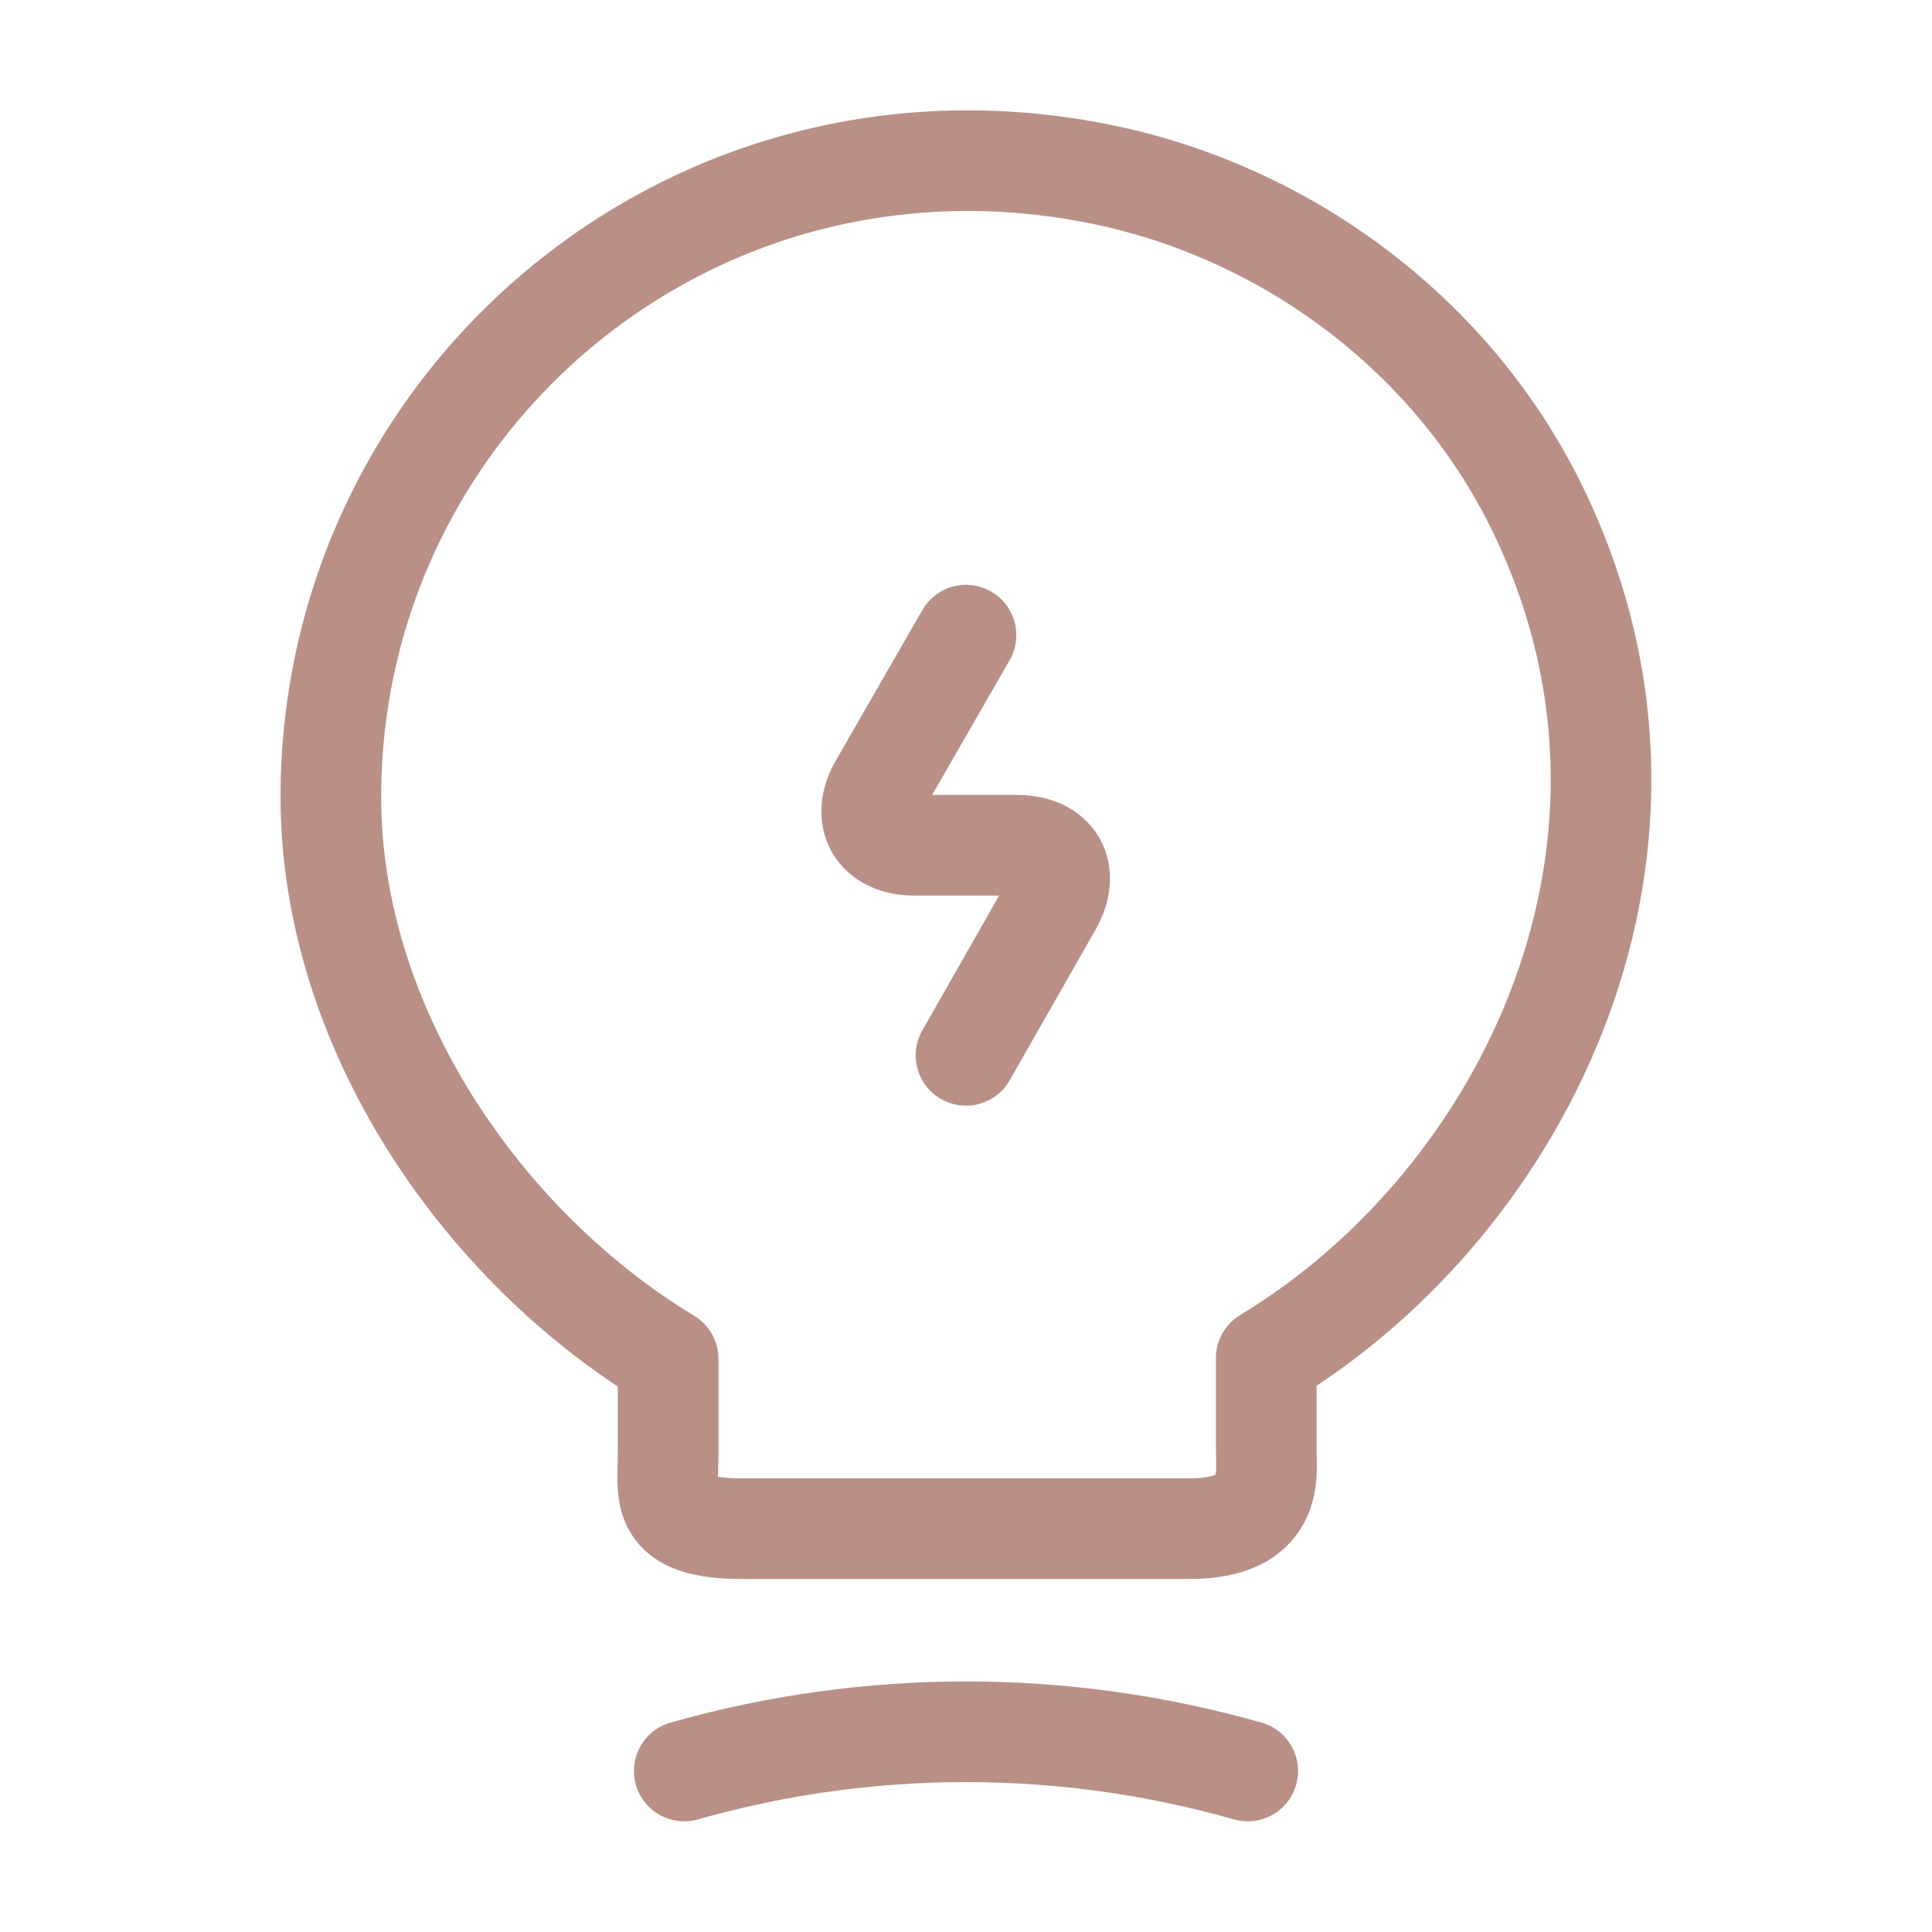 <?xml version="1.0" encoding="UTF-8"?>
<svg xmlns="http://www.w3.org/2000/svg" width="24" height="24" viewBox="0 0 24 24" fill="none">
  <path d="M12 7.89L10.93 9.75C10.69 10.16 10.89 10.5 11.36 10.5H12.63C13.11 10.5 13.3 10.84 13.06 11.25L12 13.11" stroke="#BA9086" stroke-width="1.25" stroke-linecap="round" stroke-linejoin="round"></path>
  <path d="M8.3 18.04V16.88C6 15.49 4.11 12.78 4.11 9.9C4.11 4.95 8.66 1.07 13.8 2.19C16.06 2.69 18.04 4.19 19.07 6.26C21.16 10.46 18.96 14.92 15.73 16.87V18.03C15.73 18.32 15.84 18.99 14.77 18.99H9.26C8.16 19 8.3 18.57 8.3 18.04Z" stroke="#BA9086" stroke-width="1.25" stroke-linecap="round" stroke-linejoin="round"></path>
  <path d="M8.5 22C10.79 21.35 13.21 21.35 15.5 22" stroke="#BA9086" stroke-width="1.25" stroke-linecap="round" stroke-linejoin="round"></path>
</svg>
